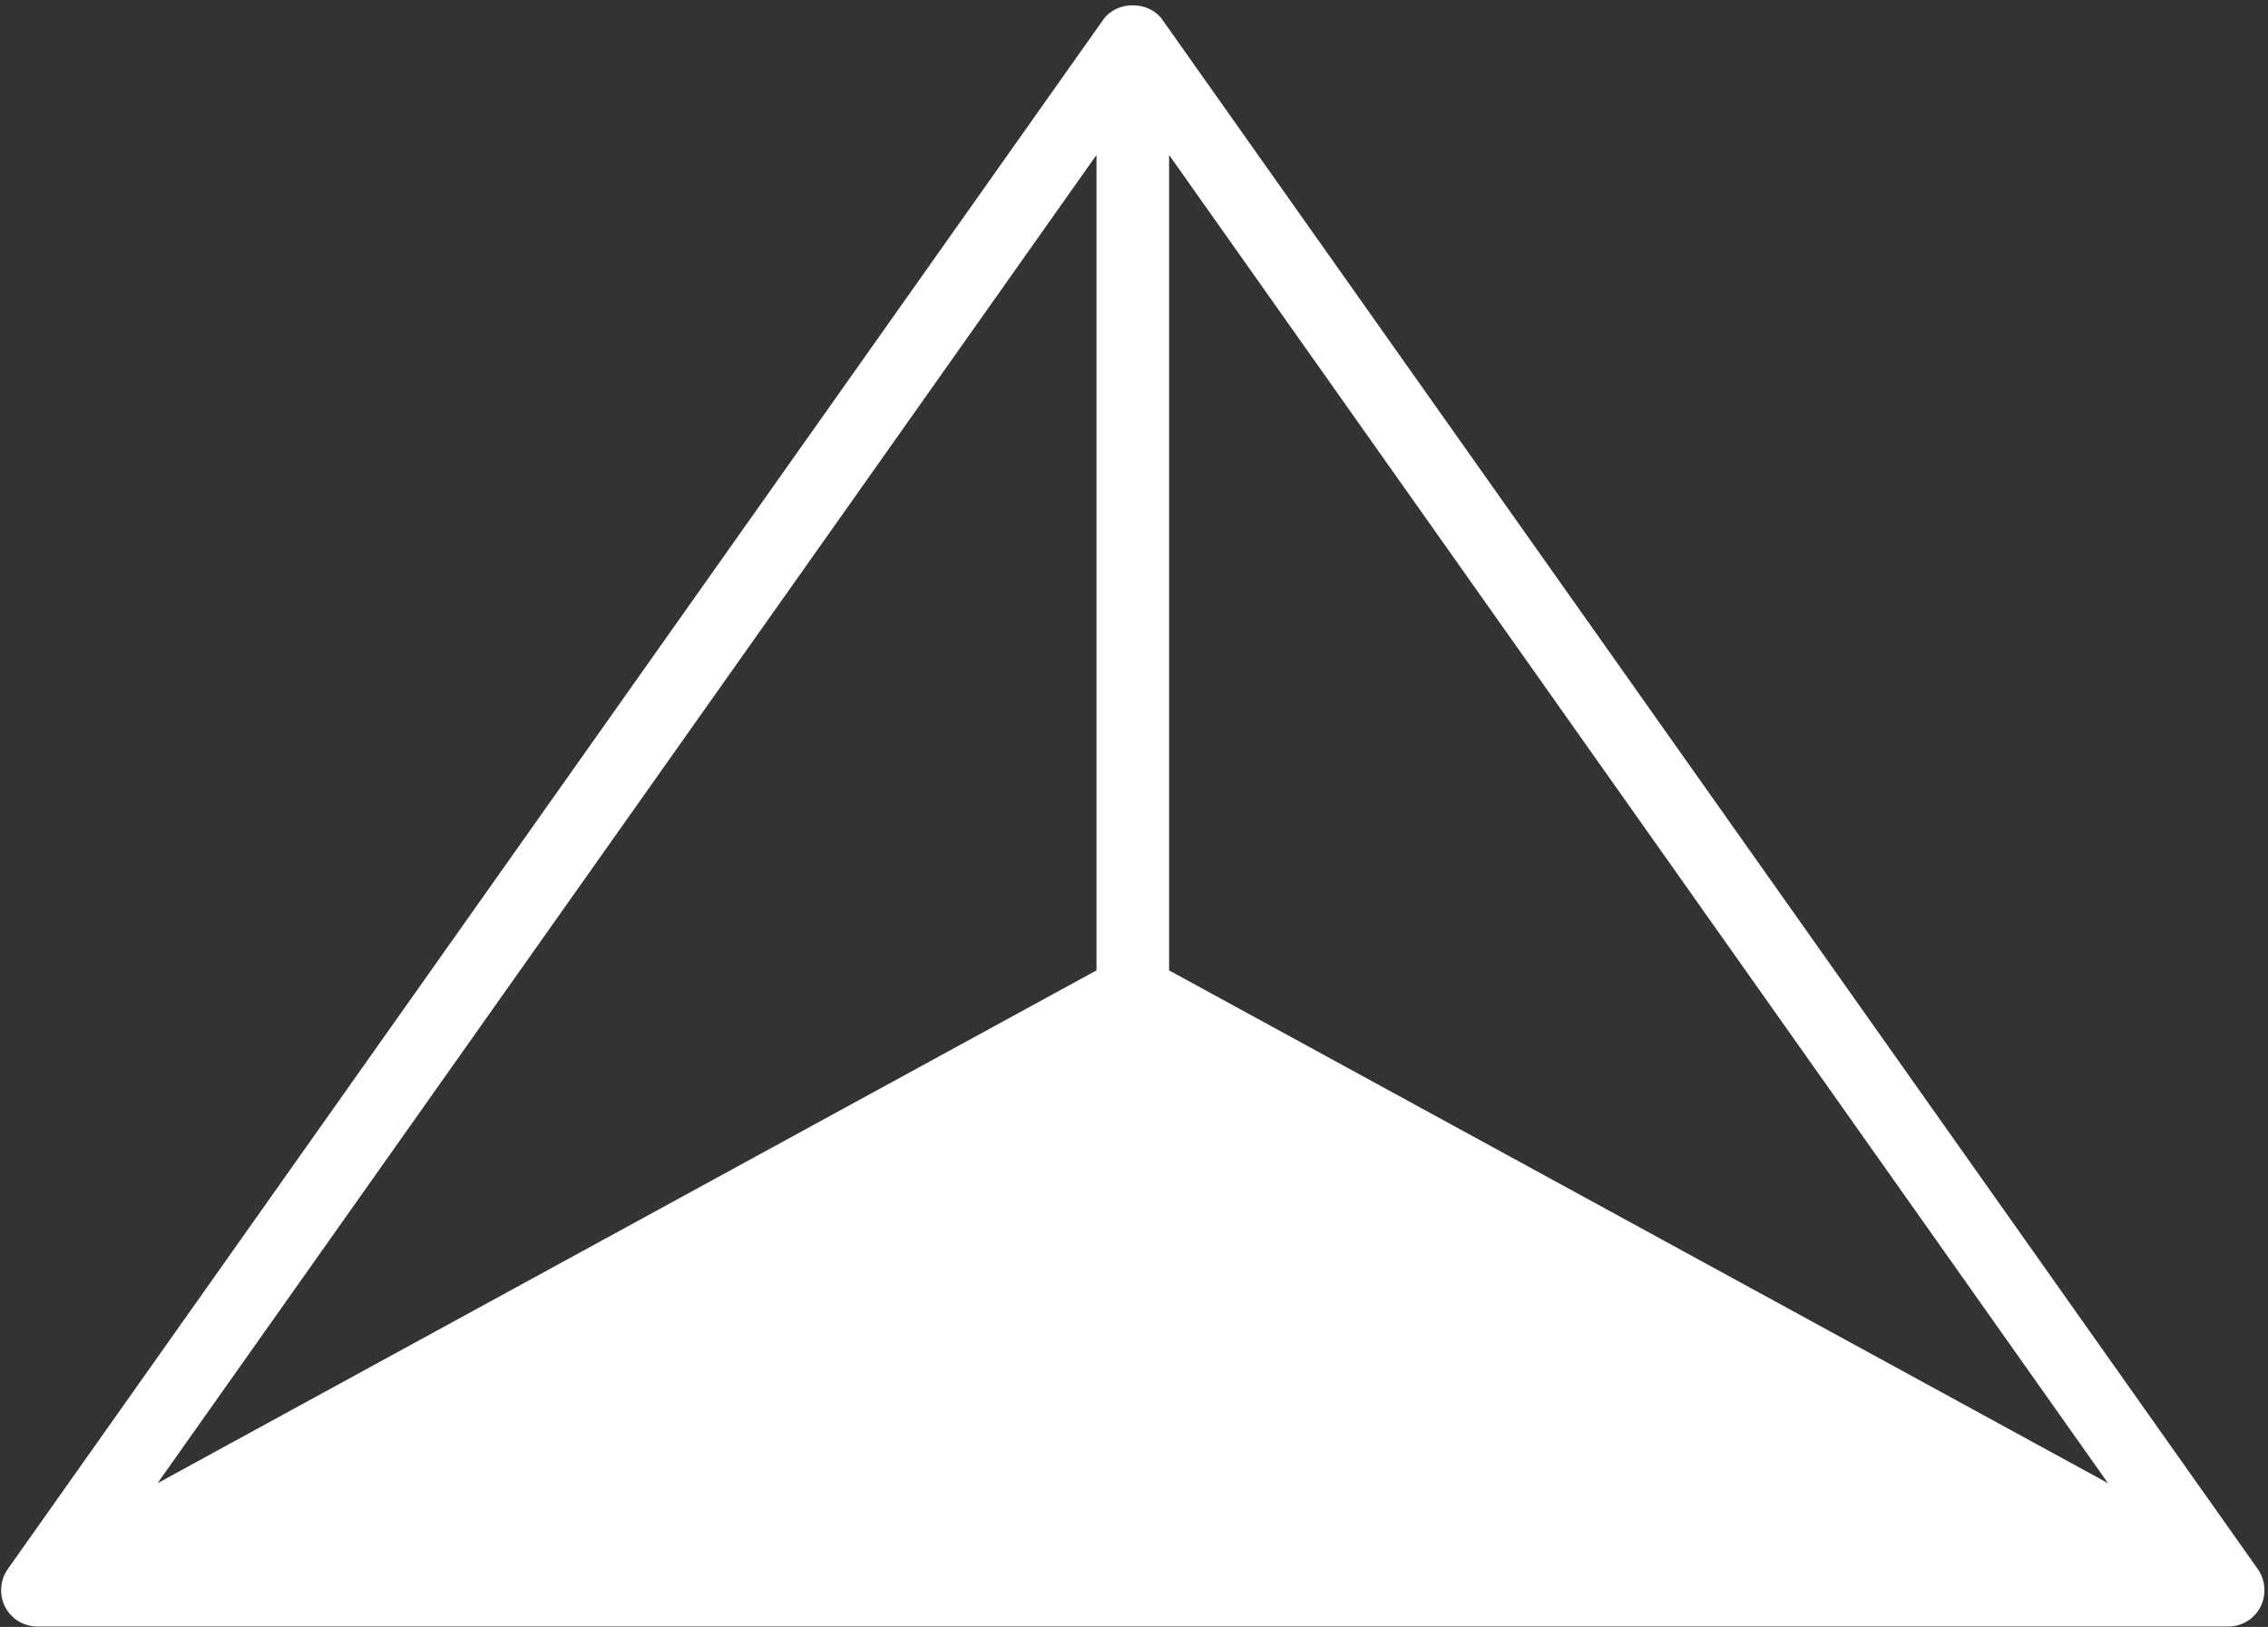 <?xml version="1.0" encoding="UTF-8" standalone="no"?><svg xmlns="http://www.w3.org/2000/svg" xmlns:xlink="http://www.w3.org/1999/xlink" fill="#ffffff" height="67.2" preserveAspectRatio="xMidYMid meet" version="1" viewBox="17.2 30.3 93.7 67.2" width="93.7" zoomAndPan="magnify"><rect x="17.2" y="30.3" width="93.7" height="67.2" fill="#333333" stroke="none"/><g><g id="change1_1"><path d="M110.48,95.111l-45.26-64c-0.56-0.79-1.88-0.79-2.44,0l-45.26,64c-0.32,0.46-0.36,1.06-0.11,1.56 c0.26,0.5,0.77,0.81,1.34,0.81h90.51c0.56,0,1.07-0.31,1.33-0.81C110.84,96.171,110.8,95.571,110.48,95.111z M52.64,50.651 l9.86-13.95v33.68l-38.79,21.18L52.64,50.651z M65.5,70.381v-33.68l38.79,54.86L65.5,70.381z"/></g></g></svg>